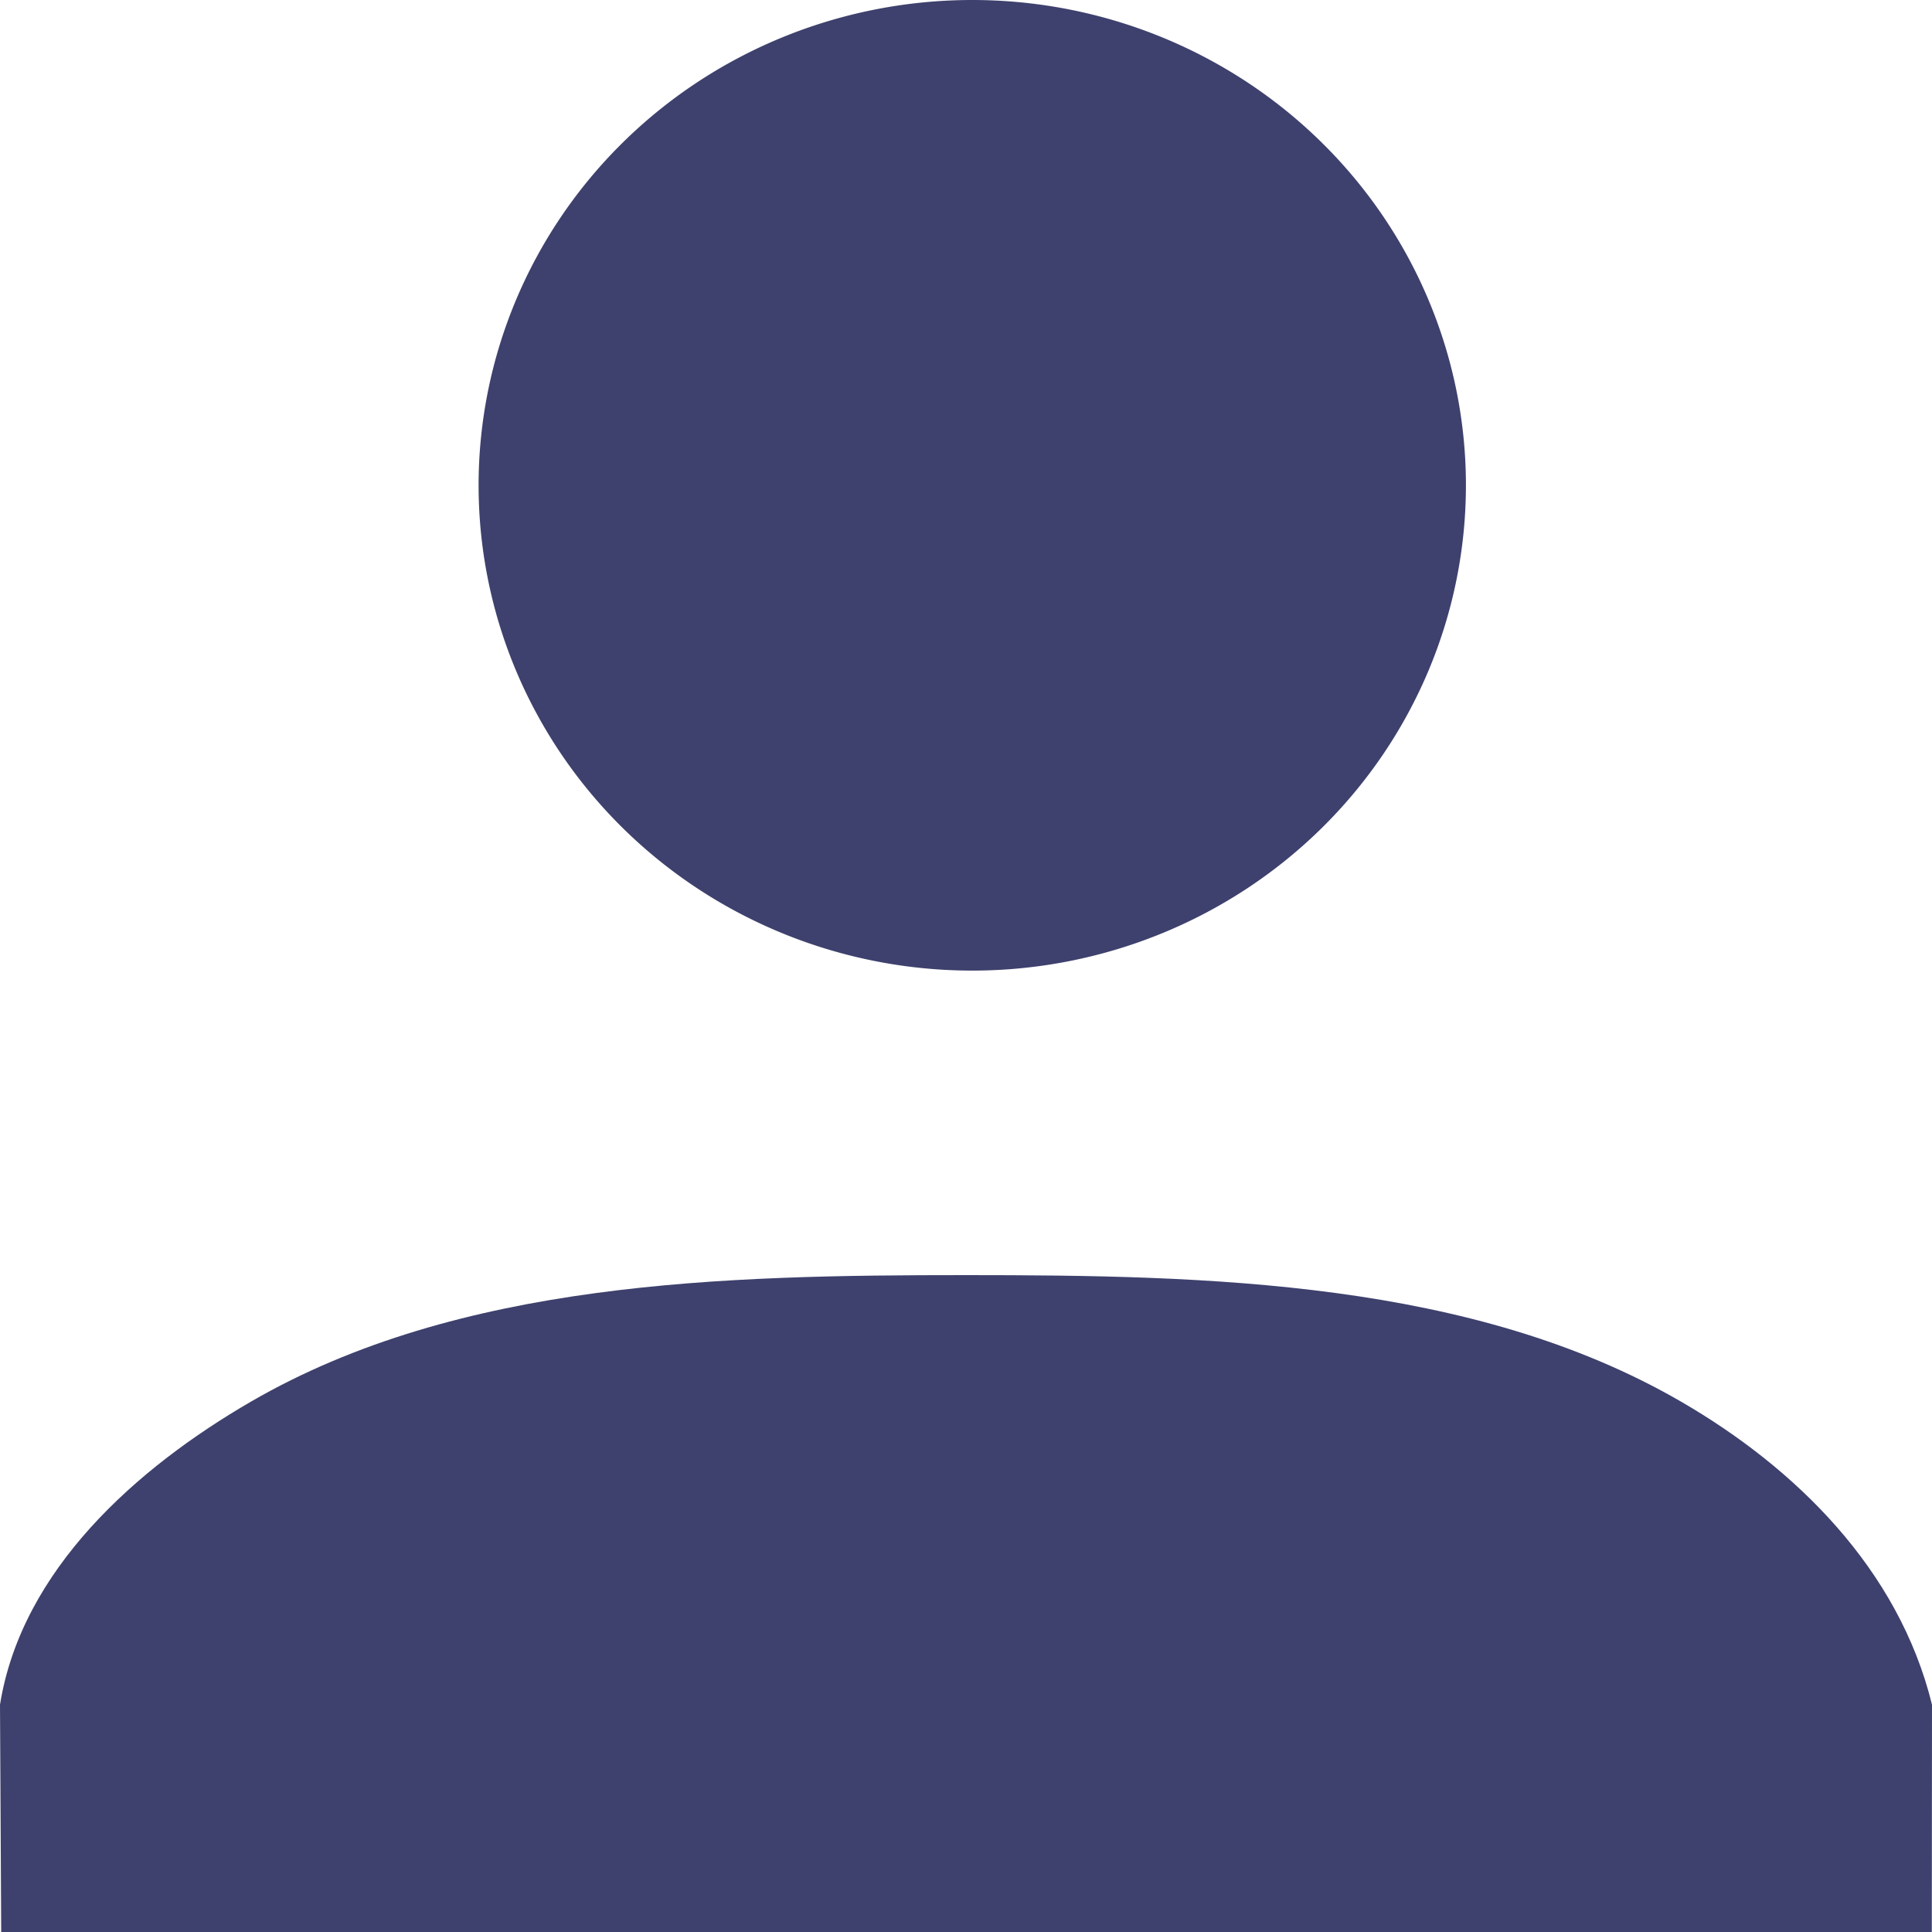 <?xml version="1.0" encoding="UTF-8" standalone="no"?>
<svg
   xmlns:dc="http://purl.org/dc/elements/1.1/"
   xmlns:cc="http://creativecommons.org/ns#"
   xmlns:rdf="http://www.w3.org/1999/02/22-rdf-syntax-ns#"
   xmlns:svg="http://www.w3.org/2000/svg"
   xmlns="http://www.w3.org/2000/svg"
   xmlns:sodipodi="http://sodipodi.sourceforge.net/DTD/sodipodi-0.dtd"
   xmlns:inkscape="http://www.inkscape.org/namespaces/inkscape"
   inkscape:version="1.0 (4035a4fb49, 2020-05-01)"
   sodipodi:docname="profil-hover.svg"
   viewBox="0 0 50 50"
   height="50"
   width="50"
   id="svg10"
   version="1.1">
  <defs
     id="defs14">
    <clipPath
       id="clipPath43"
       clipPathUnits="userSpaceOnUse">
      <g
         style="fill:#00ff00;fill-opacity:1"
         inkscape:label="Clip"
         id="use45">
        <path
           id="path896"
           style="opacity:1;fill:#00ff00;fill-opacity:1;stroke:#666666;stroke-width:0;stroke-miterlimit:4.2;stroke-dasharray:none;stroke-opacity:1"
           d="m 383.552,354.249 c -10e-6,32.532 -54.776,24.419 -124.887,24.471 -70.111,0.053 -129.071,8.252 -129.299,-24.28 -0.228,-32.531 56.363,-59.004 126.474,-59.162 70.11,-0.158 127.254,26.057 127.709,58.588 z"
           sodipodi:nodetypes="cssscc" />
      </g>
    </clipPath>
  </defs>
  <sodipodi:namedview
     inkscape:current-layer="g18"
     inkscape:window-maximized="1"
     inkscape:window-y="-8"
     inkscape:window-x="-8"
     inkscape:cy="20.907561"
     inkscape:cx="14.95931"
     inkscape:zoom="6.59"
     showgrid="false"
     id="namedview12"
     inkscape:window-height="1017"
     inkscape:window-width="1920"
     inkscape:pageshadow="2"
     inkscape:pageopacity="0"
     guidetolerance="10"
     gridtolerance="10"
     objecttolerance="10"
     borderopacity="1"
     bordercolor="#666666"
     pagecolor="#ffffff"
     inkscape:document-rotation="0" />
  <g
     id="g18"
     inkscape:label="Image"
     inkscape:groupmode="layer">
    <g
       style="fill:#3e416d;fill-opacity:1"
       id="g902">
      <path
         id="rect24"
         style="fill:#3e416d;fill-opacity:1;stroke:#666666;stroke-width:0;stroke-miterlimit:4.2;stroke-dasharray:none;stroke-opacity:1"
         d="M 4.9533103e-7,44.116 C 0.561,40.623 3.541,37.985 6.5,36.271 11.896,33.147 18.734,33 25,33 c 6.266,0 13.104,0.147 18.5,3.271 2.959,1.713 5.635,4.329 6.5,7.845 L 49.995,50 H 0.031 Z"
         sodipodi:nodetypes="caaacccc" />
      <path
         id="path32"
         style="fill:#3e416d;fill-opacity:1;stroke:#666666;stroke-width:0;stroke-miterlimit:4.2;stroke-dasharray:none;stroke-opacity:1"
         d="M 37.938,12.56 A 12.776,12.56 0 0 1 25.183,25.119 12.776,12.56 0 0 1 12.386,12.6 12.776,12.56 0 0 1 25.1,1.5230017e-4 12.776,12.56 0 0 1 37.938,12.478 Z" />
    </g>
  </g>
</svg>
